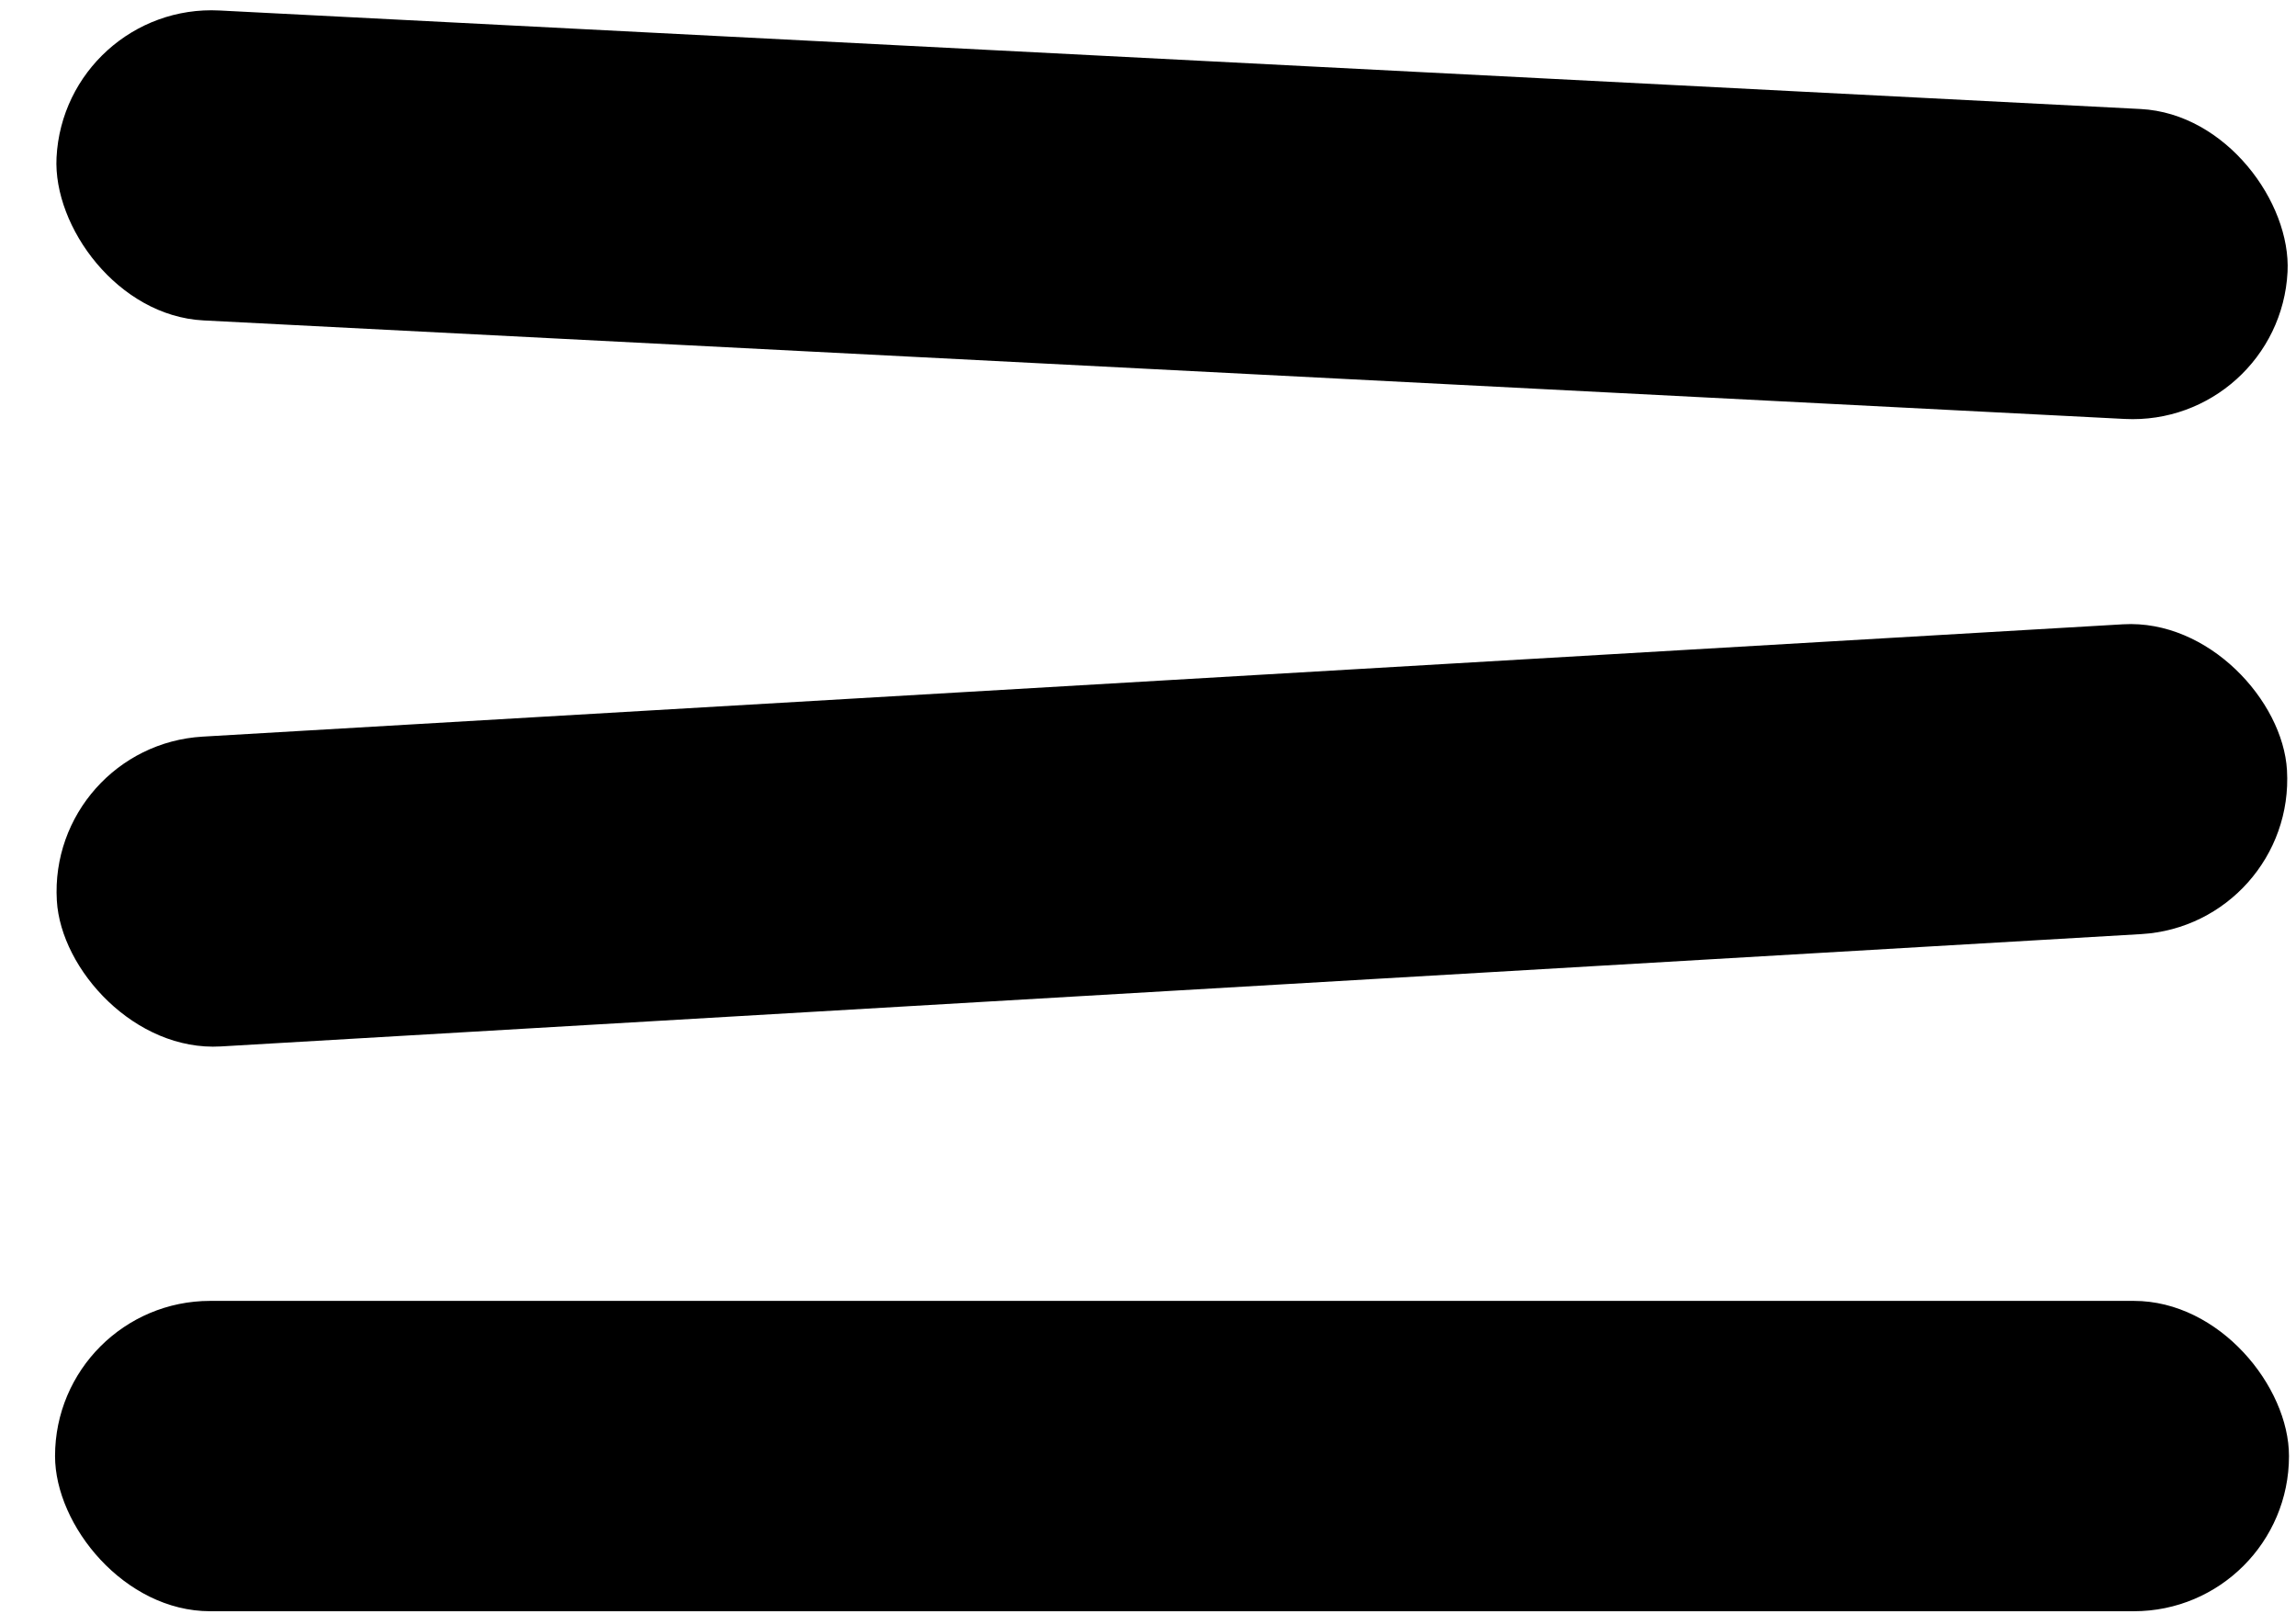 <svg width="37" height="26" viewBox="0 0 37 26" fill="none" xmlns="http://www.w3.org/2000/svg">
<rect x="1.039" y="0.041" width="36" height="5" rx="2.5" transform="rotate(2.935 1.039 0.041)" fill="black"/>
<rect x="0.77" y="12.014" width="36" height="5" rx="2.5" transform="rotate(-3.347 0.77 12.014)" fill="black"/>
<rect x="0.887" y="20.959" width="36" height="5" rx="2.5" fill="black"/>
</svg>
